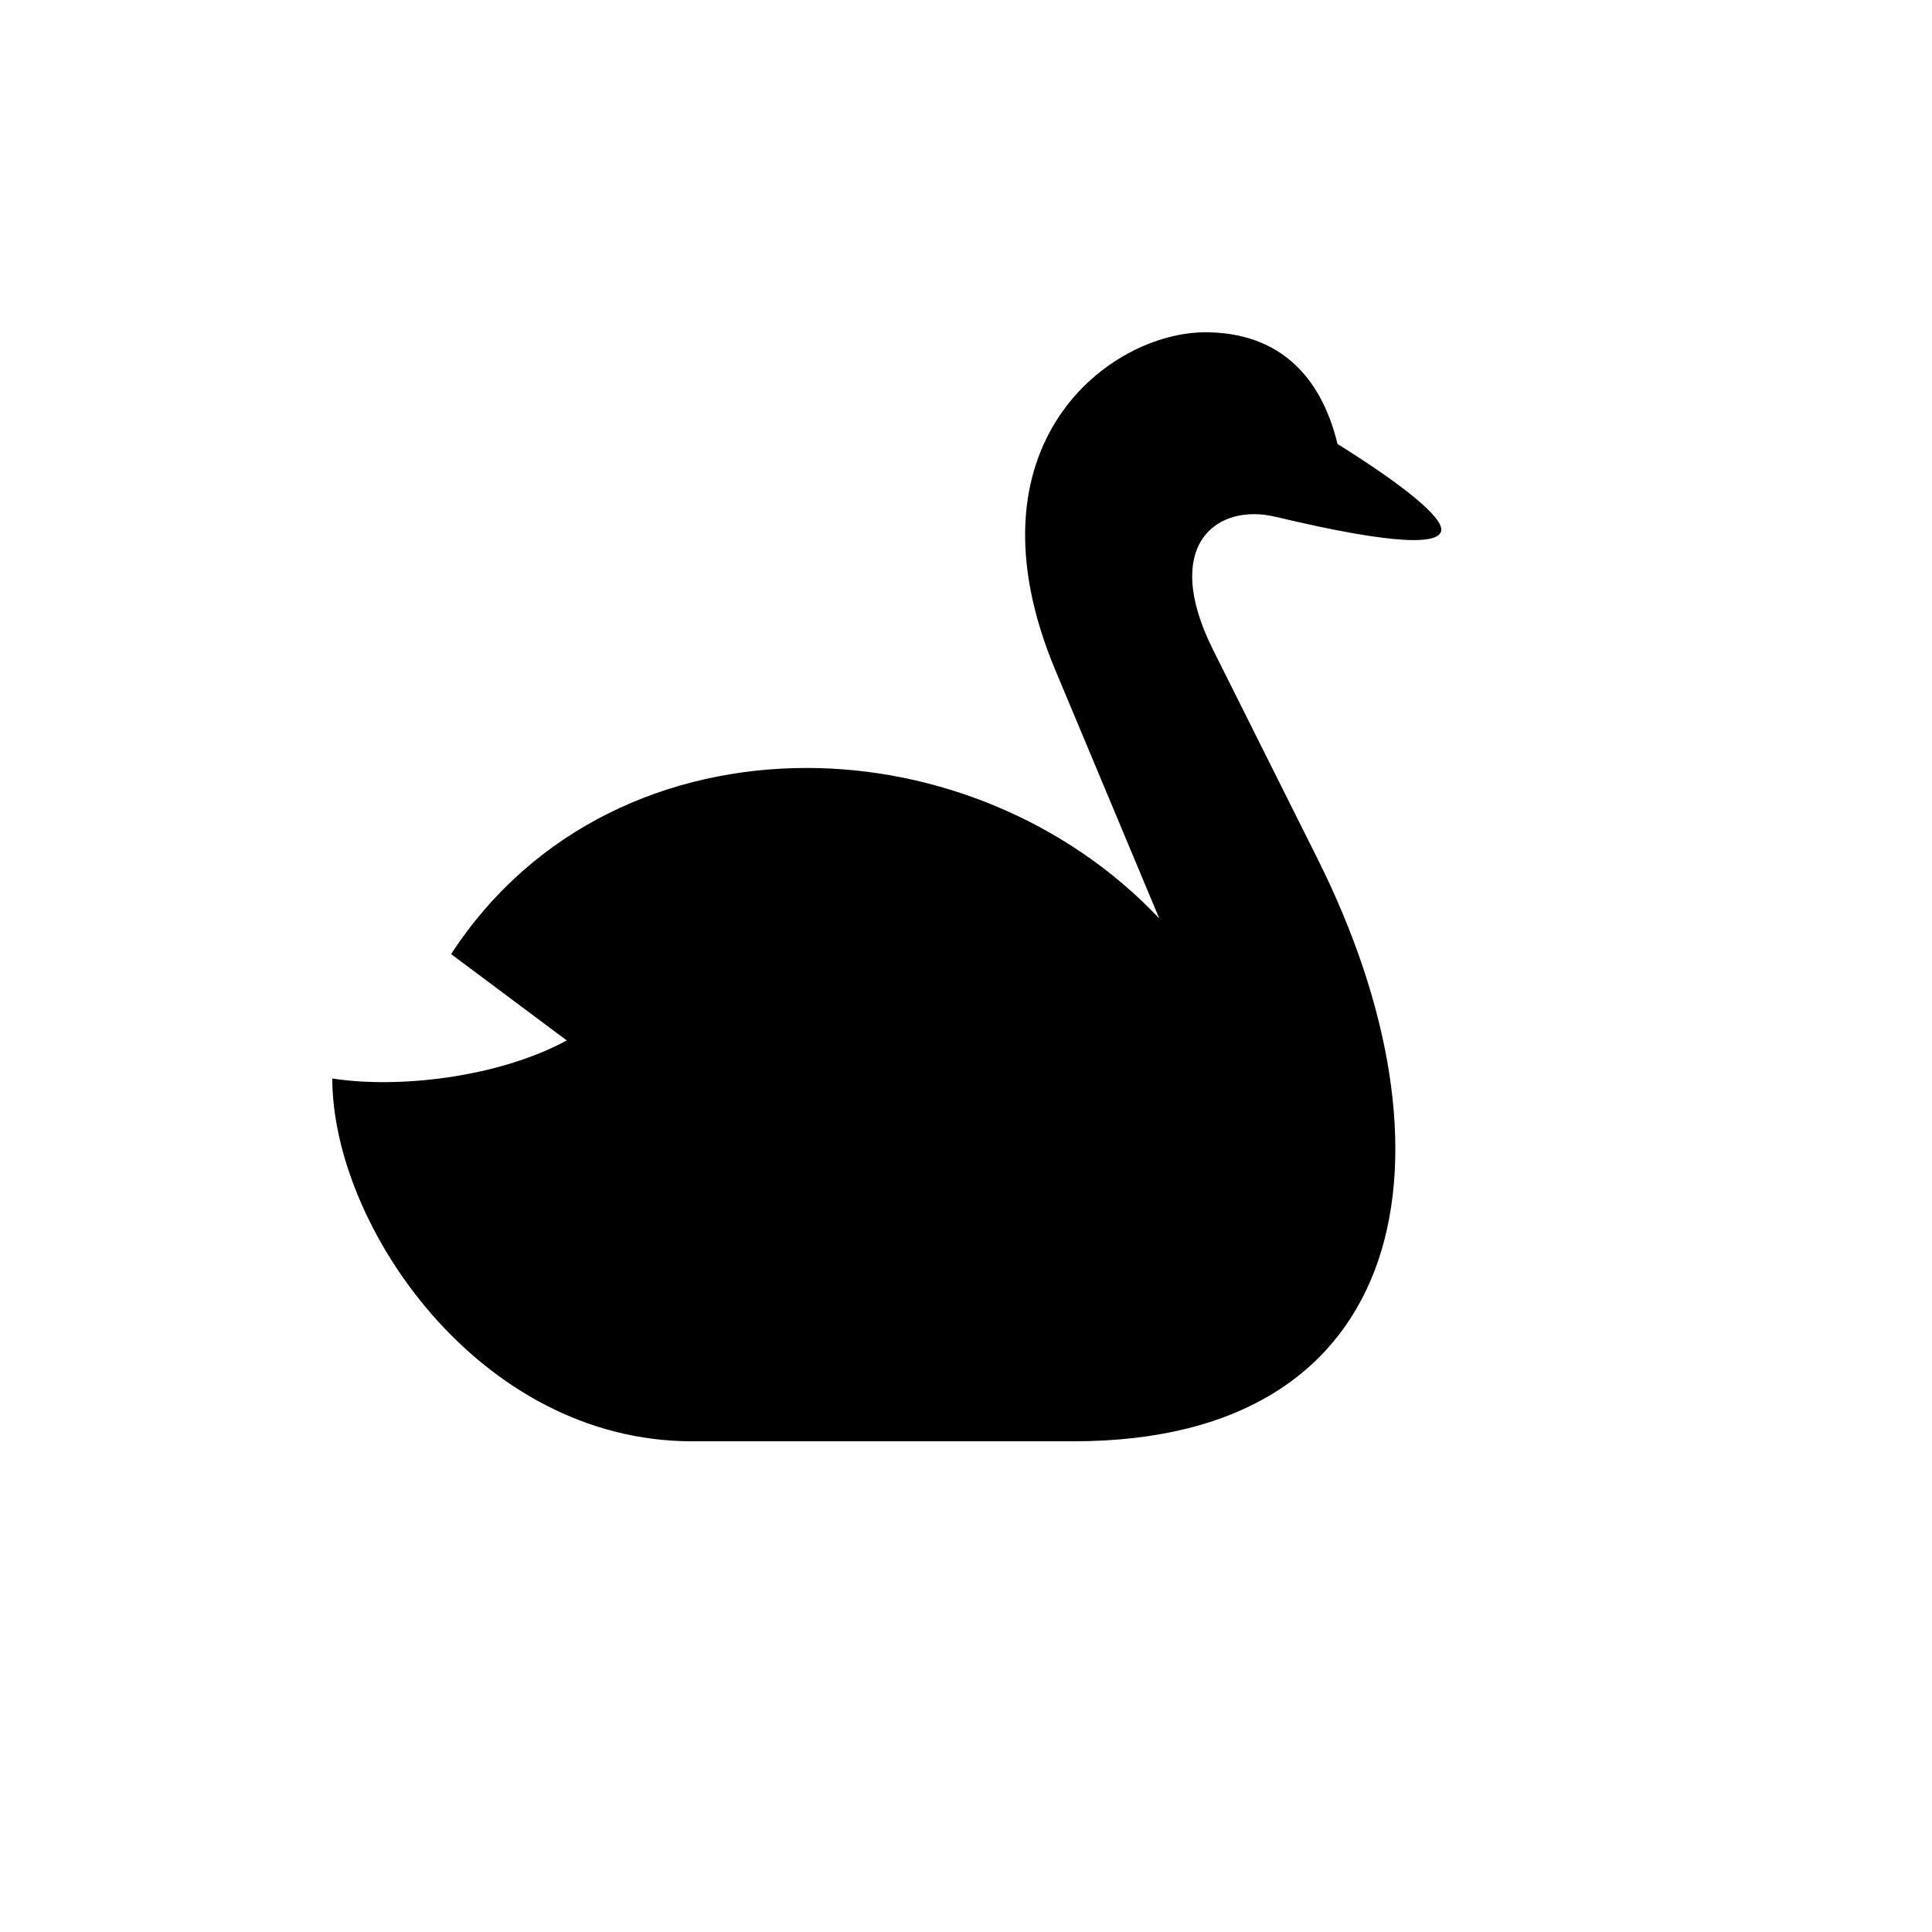 <?xml version="1.0" encoding="UTF-8"?>
<!-- The Best Svg Icon site in the world: iconSvg.co, Visit us! https://iconsvg.co -->
<svg fill="#000000" width="800px" height="800px" version="1.1" viewBox="144 144 512 512" xmlns="http://www.w3.org/2000/svg">
 <path d="m482.08 280.97c32.539 7.766 43.875 7.348 43.875 3.359 0-3.359-9.027-11.125-27.5-22.672-4.41-18.262-15.742-29.598-35.059-29.598-25.191 0-64.867 29.598-39.676 89.637l27.5 65.707c-24.352-25.82-59.199-39.887-93.414-39.887-36.527 0-72.422 15.742-94.254 49.332l30.648 22.883c-18.262 9.867-44.715 12.805-62.137 10.078 0 38.836 38.836 96.145 95.305 96.145h101.18c90.266 0 103.49-76.621 64.656-154.29l-27.711-55.418c-14.066-28.129 1.258-39.047 16.582-35.266z"/>
</svg>